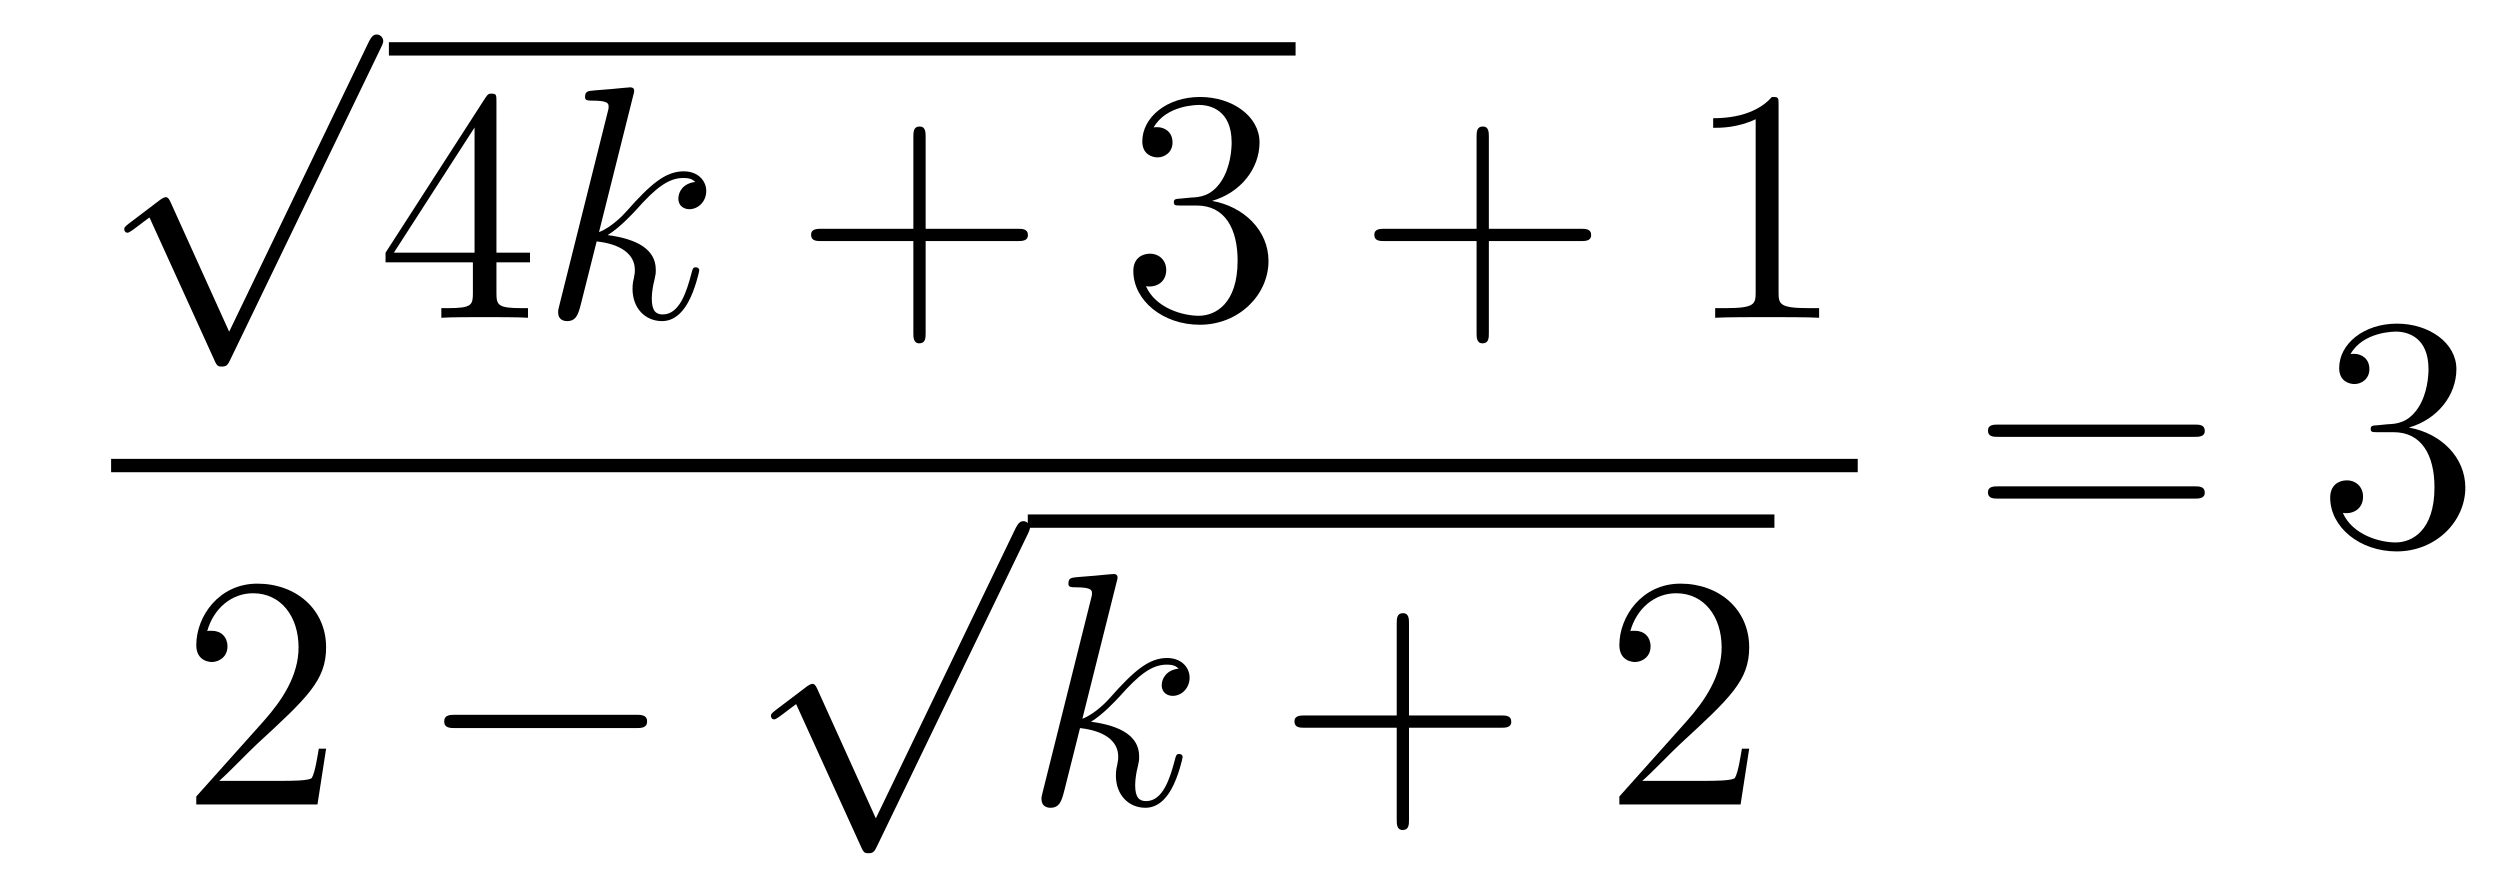 <?xml version='1.0'?>
<!-- This file was generated by dvisvgm 1.14.1 -->
<svg height='32pt' version='1.1' viewBox='0 -32 90 32' width='90pt' xmlns='http://www.w3.org/2000/svg' xmlns:xlink='http://www.w3.org/1999/xlink'>
<g id='page1'>
<g transform='matrix(1 0 0 1 -126 635)'>
<path d='M134.25 -655.059L132.146 -659.709C132.063 -659.901 132.003 -659.901 131.967 -659.901C131.955 -659.901 131.895 -659.901 131.764 -659.805L130.628 -658.944C130.473 -658.825 130.473 -658.789 130.473 -658.753C130.473 -658.693 130.508 -658.622 130.592 -658.622C130.664 -658.622 130.867 -658.789 130.999 -658.885C131.07 -658.944 131.25 -659.076 131.381 -659.172L133.736 -653.995C133.82 -653.804 133.88 -653.804 133.987 -653.804C134.167 -653.804 134.202 -653.876 134.286 -654.043L139.713 -665.28C139.797 -665.448 139.797 -665.495 139.797 -665.519C139.797 -665.639 139.701 -665.758 139.558 -665.758C139.462 -665.758 139.378 -665.698 139.283 -665.507L134.25 -655.059Z' fill-rule='evenodd'/>
<path d='M140 -665H172.641V-665.481H140'/>
<path d='M143.872 -663.342C143.872 -663.569 143.872 -663.629 143.705 -663.629C143.61 -663.629 143.574 -663.629 143.478 -663.486L139.88 -657.903V-657.556H143.024V-656.468C143.024 -656.026 143 -655.907 142.127 -655.907H141.888V-655.56C142.163 -655.584 143.107 -655.584 143.442 -655.584S144.733 -655.584 145.008 -655.56V-655.907H144.769C143.908 -655.907 143.872 -656.026 143.872 -656.468V-657.556H145.08V-657.903H143.872V-663.342ZM143.084 -662.41V-657.903H140.179L143.084 -662.41Z' fill-rule='evenodd'/>
<path d='M148.795 -663.557C148.807 -663.605 148.831 -663.677 148.831 -663.737C148.831 -663.856 148.711 -663.856 148.688 -663.856C148.676 -663.856 148.245 -663.82 148.03 -663.796C147.827 -663.784 147.648 -663.761 147.432 -663.748C147.145 -663.725 147.062 -663.713 147.062 -663.498C147.062 -663.378 147.181 -663.378 147.301 -663.378C147.91 -663.378 147.91 -663.27 147.91 -663.151C147.91 -663.103 147.91 -663.079 147.851 -662.864L146.141 -656.026C146.093 -655.847 146.093 -655.823 146.093 -655.751C146.093 -655.488 146.297 -655.44 146.416 -655.44C146.751 -655.44 146.823 -655.703 146.918 -656.074L147.48 -658.309C148.341 -658.214 148.855 -657.855 148.855 -657.281C148.855 -657.21 148.855 -657.162 148.819 -656.982C148.771 -656.803 148.771 -656.66 148.771 -656.6C148.771 -655.907 149.225 -655.44 149.835 -655.44C150.385 -655.44 150.672 -655.942 150.768 -656.11C151.018 -656.552 151.174 -657.222 151.174 -657.269C151.174 -657.329 151.126 -657.377 151.054 -657.377C150.947 -657.377 150.935 -657.329 150.887 -657.138C150.72 -656.516 150.469 -655.68 149.859 -655.68C149.62 -655.68 149.464 -655.799 149.464 -656.253C149.464 -656.48 149.512 -656.743 149.56 -656.923C149.608 -657.138 149.608 -657.15 149.608 -657.293C149.608 -657.999 148.974 -658.393 147.875 -658.537C148.305 -658.8 148.735 -659.266 148.902 -659.445C149.584 -660.21 150.05 -660.593 150.6 -660.593C150.875 -660.593 150.947 -660.521 151.03 -660.449C150.588 -660.401 150.421 -660.091 150.421 -659.852C150.421 -659.565 150.648 -659.469 150.815 -659.469C151.138 -659.469 151.425 -659.744 151.425 -660.127C151.425 -660.473 151.15 -660.832 150.612 -660.832C149.955 -660.832 149.417 -660.366 148.568 -659.409C148.448 -659.266 148.006 -658.812 147.564 -658.644L148.795 -663.557Z' fill-rule='evenodd'/>
<path d='M159.323 -658.321H162.622C162.789 -658.321 163.005 -658.321 163.005 -658.537C163.005 -658.764 162.802 -658.764 162.622 -658.764H159.323V-662.063C159.323 -662.23 159.323 -662.446 159.108 -662.446C158.881 -662.446 158.881 -662.242 158.881 -662.063V-658.764H155.581C155.414 -658.764 155.199 -658.764 155.199 -658.548C155.199 -658.321 155.402 -658.321 155.581 -658.321H158.881V-655.022C158.881 -654.855 158.881 -654.64 159.096 -654.64C159.323 -654.64 159.323 -654.843 159.323 -655.022V-658.321Z' fill-rule='evenodd'/>
<path d='M168.51 -659.852C168.307 -659.84 168.259 -659.827 168.259 -659.72C168.259 -659.601 168.319 -659.601 168.534 -659.601H169.084C170.1 -659.601 170.554 -658.764 170.554 -657.616C170.554 -656.05 169.741 -655.632 169.155 -655.632C168.582 -655.632 167.601 -655.907 167.255 -656.696C167.637 -656.636 167.984 -656.851 167.984 -657.281C167.984 -657.628 167.733 -657.867 167.398 -657.867C167.111 -657.867 166.8 -657.7 166.8 -657.246C166.8 -656.182 167.864 -655.309 169.191 -655.309C170.614 -655.309 171.666 -656.397 171.666 -657.604C171.666 -658.704 170.781 -659.565 169.633 -659.768C170.673 -660.067 171.343 -660.939 171.343 -661.872C171.343 -662.816 170.363 -663.509 169.203 -663.509C168.008 -663.509 167.123 -662.78 167.123 -661.908C167.123 -661.429 167.494 -661.334 167.673 -661.334C167.924 -661.334 168.211 -661.513 168.211 -661.872C168.211 -662.254 167.924 -662.422 167.661 -662.422C167.589 -662.422 167.566 -662.422 167.53 -662.41C167.984 -663.222 169.107 -663.222 169.167 -663.222C169.562 -663.222 170.339 -663.043 170.339 -661.872C170.339 -661.645 170.303 -660.975 169.956 -660.461C169.598 -659.935 169.191 -659.899 168.868 -659.887L168.51 -659.852Z' fill-rule='evenodd'/>
<path d='M179.599 -658.321H182.898C183.066 -658.321 183.281 -658.321 183.281 -658.537C183.281 -658.764 183.078 -658.764 182.898 -658.764H179.599V-662.063C179.599 -662.23 179.599 -662.446 179.384 -662.446C179.157 -662.446 179.157 -662.242 179.157 -662.063V-658.764H175.857C175.69 -658.764 175.475 -658.764 175.475 -658.548C175.475 -658.321 175.678 -658.321 175.857 -658.321H179.157V-655.022C179.157 -654.855 179.157 -654.64 179.372 -654.64C179.599 -654.64 179.599 -654.843 179.599 -655.022V-658.321Z' fill-rule='evenodd'/>
<path d='M190.029 -663.222C190.029 -663.498 190.029 -663.509 189.79 -663.509C189.503 -663.187 188.905 -662.744 187.674 -662.744V-662.398C187.949 -662.398 188.547 -662.398 189.204 -662.708V-656.48C189.204 -656.05 189.169 -655.907 188.116 -655.907H187.746V-655.56C188.069 -655.584 189.228 -655.584 189.623 -655.584C190.017 -655.584 191.165 -655.584 191.488 -655.56V-655.907H191.117C190.065 -655.907 190.029 -656.05 190.029 -656.48V-663.222Z' fill-rule='evenodd'/>
<path d='M130 -650H192.878V-650.481H130'/>
<path d='M137.74 -640.048H137.477C137.441 -639.845 137.345 -639.187 137.226 -638.996C137.142 -638.889 136.461 -638.889 136.102 -638.889H133.891C134.213 -639.164 134.943 -639.929 135.253 -640.216C137.07 -641.889 137.74 -642.511 137.74 -643.694C137.74 -645.069 136.652 -645.989 135.265 -645.989C133.879 -645.989 133.066 -644.806 133.066 -643.778C133.066 -643.168 133.592 -643.168 133.628 -643.168C133.879 -643.168 134.189 -643.347 134.189 -643.73C134.189 -644.065 133.962 -644.292 133.628 -644.292C133.52 -644.292 133.496 -644.292 133.46 -644.28C133.688 -645.093 134.333 -645.643 135.11 -645.643C136.126 -645.643 136.748 -644.794 136.748 -643.694C136.748 -642.678 136.162 -641.793 135.481 -641.028L133.066 -638.327V-638.04H137.429L137.74 -640.048Z' fill-rule='evenodd'/>
<path d='M148.877 -640.789C149.08 -640.789 149.295 -640.789 149.295 -641.028C149.295 -641.268 149.08 -641.268 148.877 -641.268H142.41C142.206 -641.268 141.991 -641.268 141.991 -641.028C141.991 -640.789 142.206 -640.789 142.41 -640.789H148.877Z' fill-rule='evenodd'/>
<path d='M157.53 -637.539L155.426 -642.189C155.343 -642.381 155.283 -642.381 155.247 -642.381C155.235 -642.381 155.175 -642.381 155.044 -642.285L153.908 -641.424C153.753 -641.305 153.753 -641.269 153.753 -641.233C153.753 -641.173 153.788 -641.102 153.872 -641.102C153.944 -641.102 154.147 -641.269 154.279 -641.365C154.35 -641.424 154.53 -641.556 154.661 -641.652L157.016 -636.475C157.1 -636.284 157.16 -636.284 157.267 -636.284C157.447 -636.284 157.482 -636.356 157.566 -636.523L162.993 -647.76C163.077 -647.928 163.077 -647.975 163.077 -647.999C163.077 -648.119 162.981 -648.238 162.838 -648.238C162.742 -648.238 162.658 -648.178 162.563 -647.987L157.53 -637.539Z' fill-rule='evenodd'/>
<path d='M163 -648H189.879V-648.48H163'/>
<path d='M166.196 -646.037C166.208 -646.085 166.232 -646.157 166.232 -646.217C166.232 -646.336 166.112 -646.336 166.089 -646.336C166.077 -646.336 165.646 -646.3 165.431 -646.276C165.228 -646.264 165.049 -646.241 164.833 -646.228C164.546 -646.205 164.463 -646.193 164.463 -645.978C164.463 -645.858 164.582 -645.858 164.702 -645.858C165.311 -645.858 165.311 -645.75 165.311 -645.631C165.311 -645.583 165.311 -645.559 165.252 -645.344L163.542 -638.506C163.494 -638.327 163.494 -638.303 163.494 -638.231C163.494 -637.968 163.698 -637.92 163.817 -637.92C164.152 -637.92 164.224 -638.183 164.319 -638.554L164.881 -640.789C165.742 -640.694 166.256 -640.335 166.256 -639.761C166.256 -639.69 166.256 -639.642 166.22 -639.462C166.172 -639.283 166.172 -639.14 166.172 -639.08C166.172 -638.387 166.626 -637.92 167.236 -637.92C167.786 -637.92 168.073 -638.422 168.169 -638.59C168.42 -639.032 168.575 -639.702 168.575 -639.749C168.575 -639.809 168.527 -639.857 168.456 -639.857C168.348 -639.857 168.336 -639.809 168.288 -639.618C168.121 -638.996 167.87 -638.16 167.26 -638.16C167.021 -638.16 166.866 -638.279 166.866 -638.733C166.866 -638.96 166.913 -639.223 166.961 -639.403C167.009 -639.618 167.009 -639.63 167.009 -639.773C167.009 -640.479 166.375 -640.873 165.276 -641.017C165.706 -641.28 166.136 -641.746 166.304 -641.925C166.985 -642.69 167.451 -643.073 168.001 -643.073C168.276 -643.073 168.348 -643.001 168.431 -642.929C167.989 -642.881 167.822 -642.571 167.822 -642.332C167.822 -642.045 168.049 -641.949 168.216 -641.949C168.539 -641.949 168.826 -642.224 168.826 -642.607C168.826 -642.953 168.551 -643.312 168.013 -643.312C167.356 -643.312 166.818 -642.846 165.969 -641.889C165.849 -641.746 165.407 -641.292 164.965 -641.124L166.196 -646.037Z' fill-rule='evenodd'/>
<path d='M176.724 -640.801H180.023C180.19 -640.801 180.406 -640.801 180.406 -641.017C180.406 -641.244 180.203 -641.244 180.023 -641.244H176.724V-644.543C176.724 -644.71 176.724 -644.926 176.509 -644.926C176.282 -644.926 176.282 -644.722 176.282 -644.543V-641.244H172.982C172.815 -641.244 172.6 -641.244 172.6 -641.028C172.6 -640.801 172.803 -640.801 172.982 -640.801H176.282V-637.502C176.282 -637.335 176.282 -637.12 176.497 -637.12C176.724 -637.12 176.724 -637.323 176.724 -637.502V-640.801Z' fill-rule='evenodd'/>
<path d='M188.971 -640.048H188.708C188.672 -639.845 188.577 -639.187 188.457 -638.996C188.374 -638.889 187.692 -638.889 187.334 -638.889H185.122C185.445 -639.164 186.174 -639.929 186.485 -640.216C188.302 -641.889 188.971 -642.511 188.971 -643.694C188.971 -645.069 187.883 -645.989 186.497 -645.989C185.11 -645.989 184.297 -644.806 184.297 -643.778C184.297 -643.168 184.823 -643.168 184.859 -643.168C185.11 -643.168 185.421 -643.347 185.421 -643.73C185.421 -644.065 185.194 -644.292 184.859 -644.292C184.751 -644.292 184.728 -644.292 184.692 -644.28C184.919 -645.093 185.564 -645.643 186.341 -645.643C187.357 -645.643 187.979 -644.794 187.979 -643.694C187.979 -642.678 187.393 -641.793 186.712 -641.028L184.297 -638.327V-638.04H188.661L188.971 -640.048Z' fill-rule='evenodd'/>
<path d='M204.989 -651.273C205.157 -651.273 205.372 -651.273 205.372 -651.488C205.372 -651.715 205.169 -651.715 204.989 -651.715H197.948C197.78 -651.715 197.566 -651.715 197.566 -651.5C197.566 -651.273 197.768 -651.273 197.948 -651.273H204.989ZM204.989 -649.05C205.157 -649.05 205.372 -649.05 205.372 -649.265C205.372 -649.492 205.169 -649.492 204.989 -649.492H197.948C197.78 -649.492 197.566 -649.492 197.566 -649.277C197.566 -649.05 197.768 -649.05 197.948 -649.05H204.989Z' fill-rule='evenodd'/>
<path d='M211.597 -651.692C211.393 -651.68 211.345 -651.667 211.345 -651.56C211.345 -651.441 211.405 -651.441 211.621 -651.441H212.171C213.186 -651.441 213.641 -650.604 213.641 -649.456C213.641 -647.89 212.828 -647.472 212.242 -647.472C211.668 -647.472 210.688 -647.747 210.342 -648.536C210.724 -648.476 211.07 -648.691 211.07 -649.121C211.07 -649.468 210.82 -649.707 210.485 -649.707C210.198 -649.707 209.887 -649.54 209.887 -649.086C209.887 -648.022 210.952 -647.149 212.278 -647.149C213.701 -647.149 214.752 -648.237 214.752 -649.444C214.752 -650.544 213.868 -651.405 212.72 -651.608C213.761 -651.907 214.43 -652.779 214.43 -653.712C214.43 -654.656 213.45 -655.349 212.29 -655.349C211.094 -655.349 210.21 -654.62 210.21 -653.748C210.21 -653.269 210.581 -653.174 210.76 -653.174C211.01 -653.174 211.298 -653.353 211.298 -653.712C211.298 -654.094 211.01 -654.262 210.748 -654.262C210.677 -654.262 210.653 -654.262 210.617 -654.25C211.07 -655.062 212.195 -655.062 212.254 -655.062C212.648 -655.062 213.426 -654.883 213.426 -653.712C213.426 -653.485 213.39 -652.815 213.043 -652.301C212.684 -651.775 212.278 -651.739 211.955 -651.727L211.597 -651.692Z' fill-rule='evenodd'/>
</g>
</g>
</svg>
